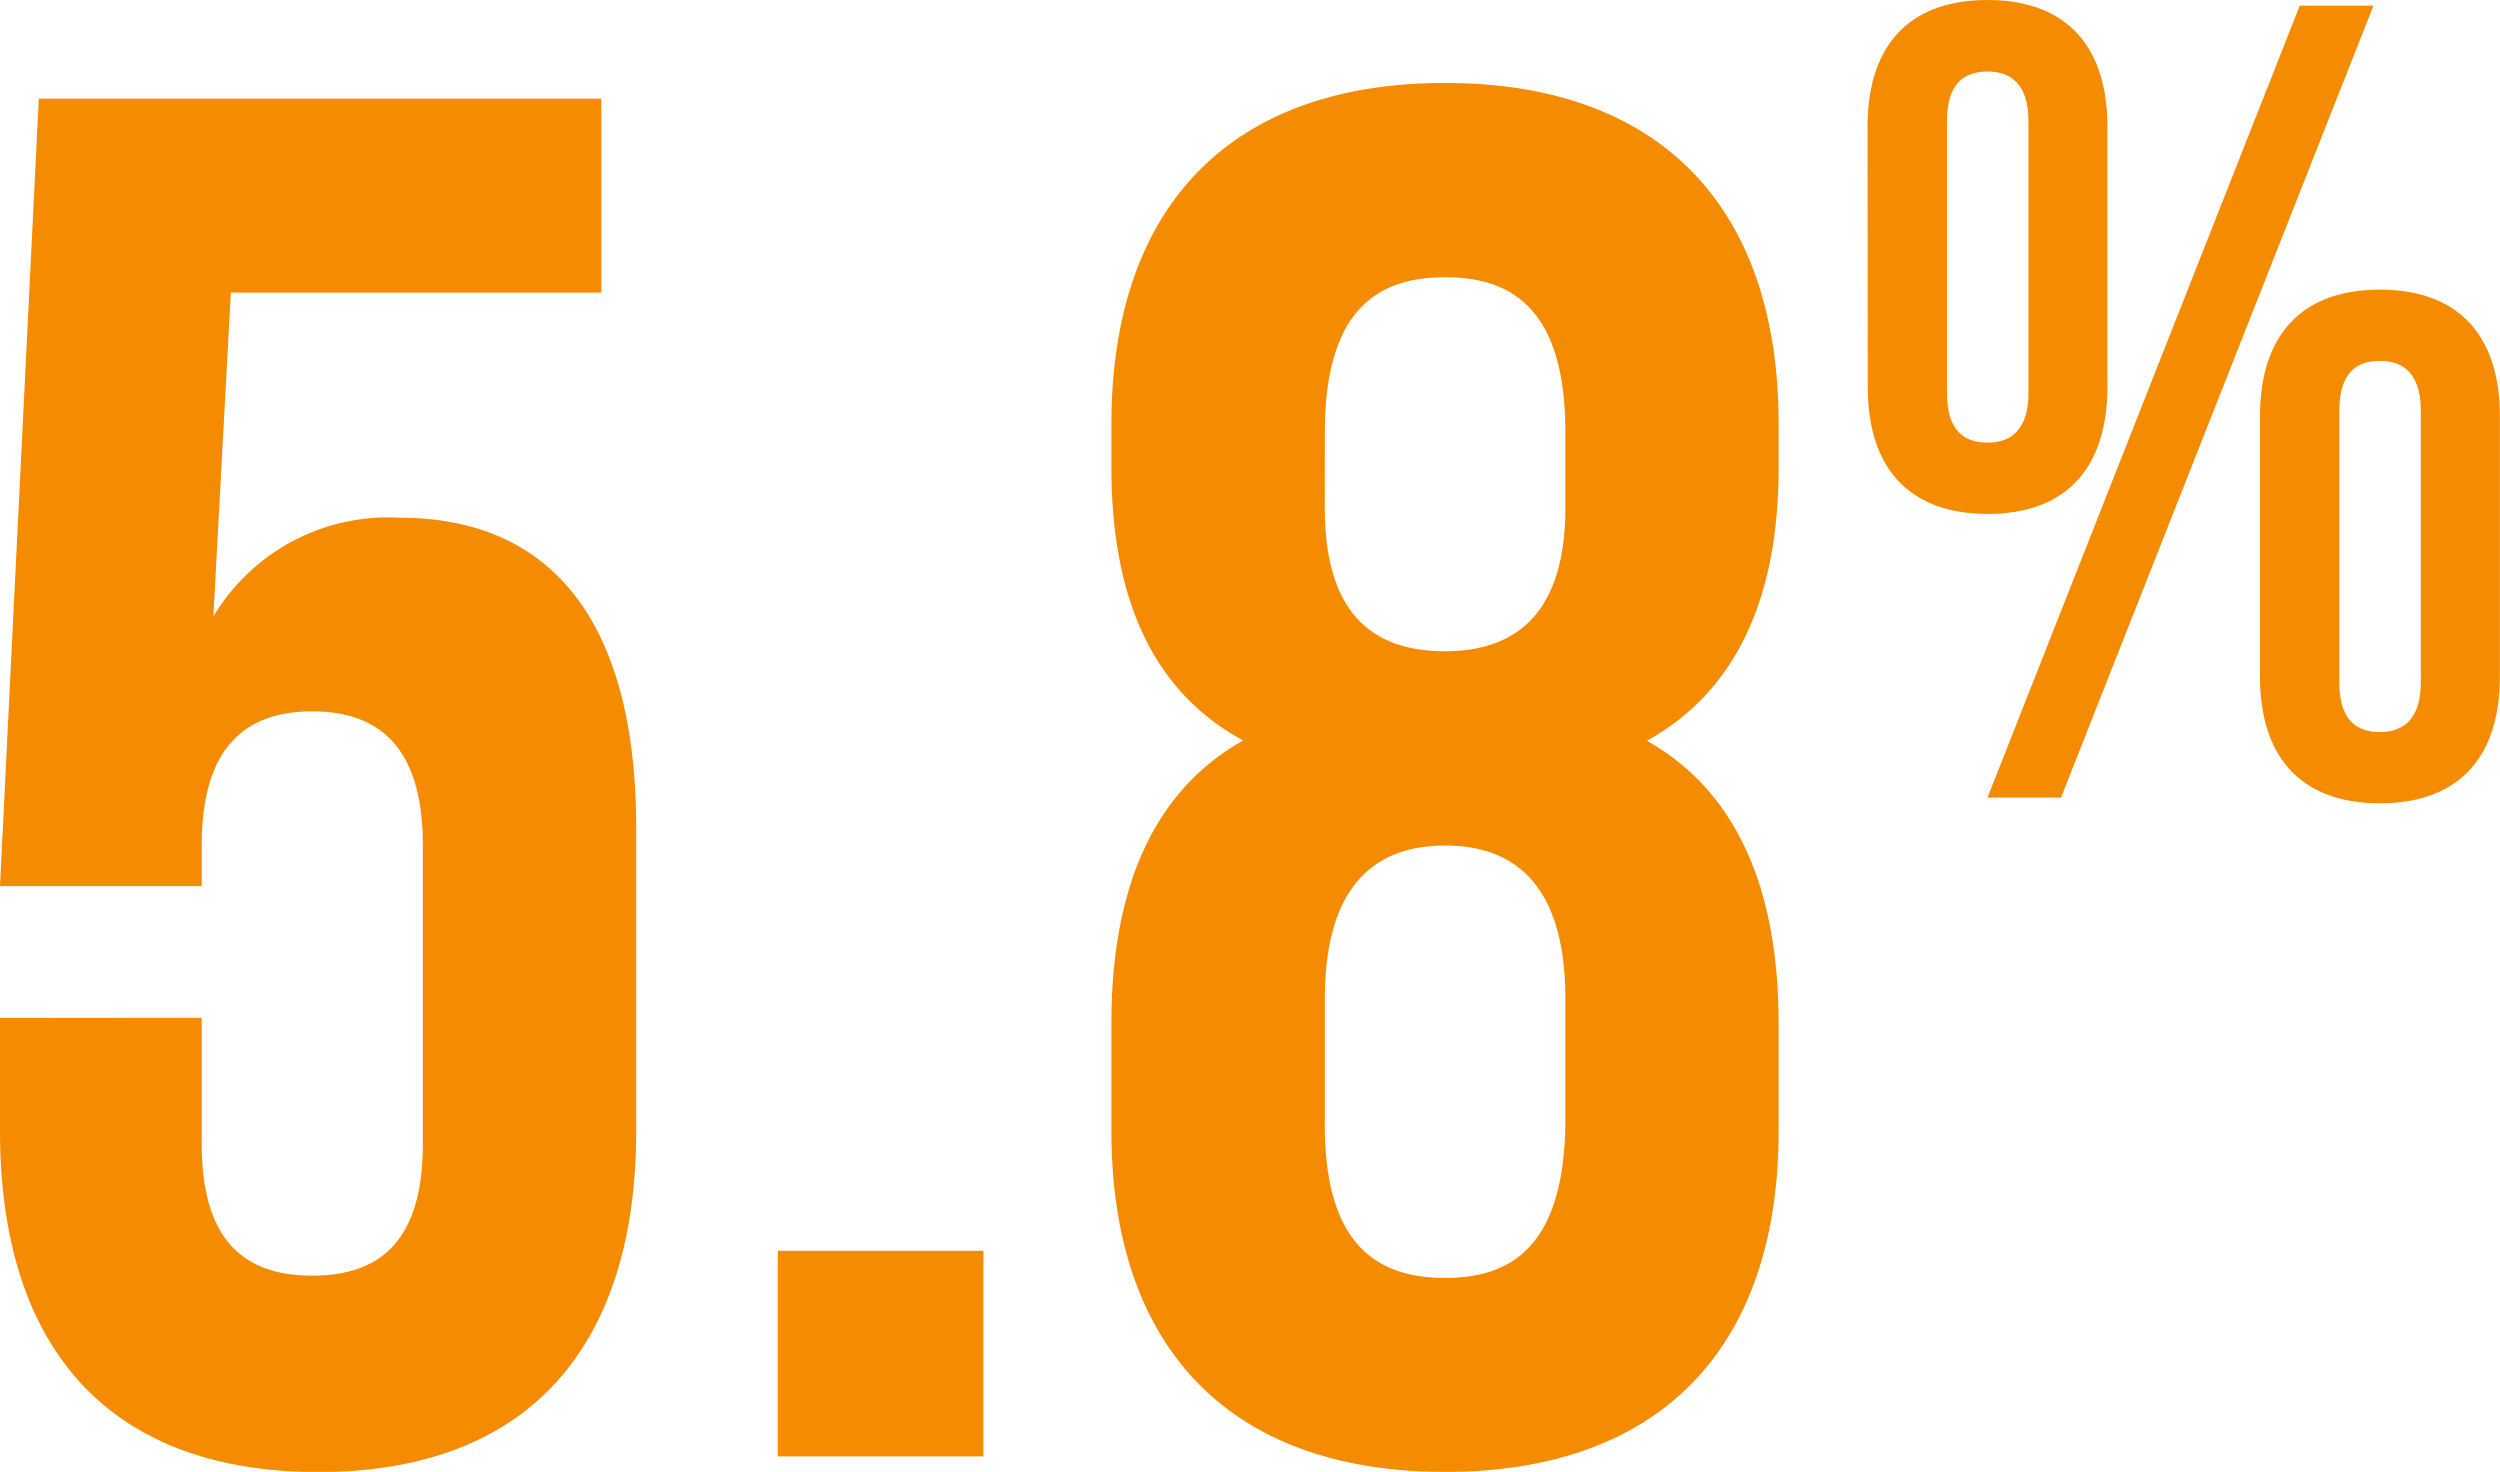 <svg xmlns="http://www.w3.org/2000/svg" width="68.312" height="40.219" viewBox="0 0 68.312 40.219">
  <path id="Path_27380" data-name="Path 27380" d="M-33.754-11.978V-8.9c0,5.936,2.968,9.328,8.692,9.328S-16.37-2.968-16.37-8.9v-8.268c0-5.459-2.173-8.48-6.466-8.48a5.562,5.562,0,0,0-5.088,2.7l.477-8.851h10.123v-5.3h-15.37l-1.06,21.518h5.512V-16.7c0-2.65,1.166-3.657,3.021-3.657S-22.2-19.345-22.2-16.7v8.162c0,2.65-1.166,3.6-3.021,3.6s-3.021-.954-3.021-3.6v-3.445ZM-12.5-5.618V0h5.618V-5.618ZM14.847-8.9v-2.915c0-3.551-1.06-6.307-3.6-7.738,2.385-1.325,3.6-3.816,3.6-7.473V-28.2c0-5.936-3.233-9.328-9.116-9.328S-3.385-34.132-3.385-28.2v1.166c0,3.657,1.166,6.148,3.6,7.473-2.544,1.431-3.6,4.187-3.6,7.738V-8.9C-3.385-2.968-.152.424,5.731.424S14.847-2.968,14.847-8.9Zm-12.4-.159v-3.445c0-2.915,1.219-4.187,3.286-4.187s3.286,1.272,3.286,4.187v3.445C8.964-5.777,7.586-4.876,5.731-4.876S2.445-5.777,2.445-9.063Zm0-18.921c0-3.339,1.431-4.24,3.286-4.24s3.286.9,3.286,4.24v2.067C9.017-22.949,7.586-22,5.731-22c-1.908,0-3.286-.954-3.286-3.922Zm17-8.5c0-.958.4-1.36,1.113-1.36.68,0,1.113.4,1.113,1.36v7.42c0,.958-.433,1.36-1.113,1.36-.711,0-1.113-.4-1.113-1.36Zm-2.164,7.265c0,2.226,1.144,3.462,3.277,3.462S23.83-27,23.83-29.222v-7.11c0-2.226-1.144-3.462-3.277-3.462s-3.277,1.237-3.277,3.462ZM20.553-18h2.009L31.1-39.64H29.086Zm9.615-10.573c0-.958.4-1.36,1.113-1.36.68,0,1.113.4,1.113,1.36v7.42c0,.958-.433,1.36-1.113,1.36-.711,0-1.113-.4-1.113-1.36ZM28-21.308c0,2.226,1.144,3.462,3.277,3.462s3.277-1.237,3.277-3.462v-7.11c0-2.226-1.144-3.462-3.277-3.462S28-30.644,28-28.418Z" transform="translate(33.754 39.795)" fill="#f48b00"/>
</svg>
